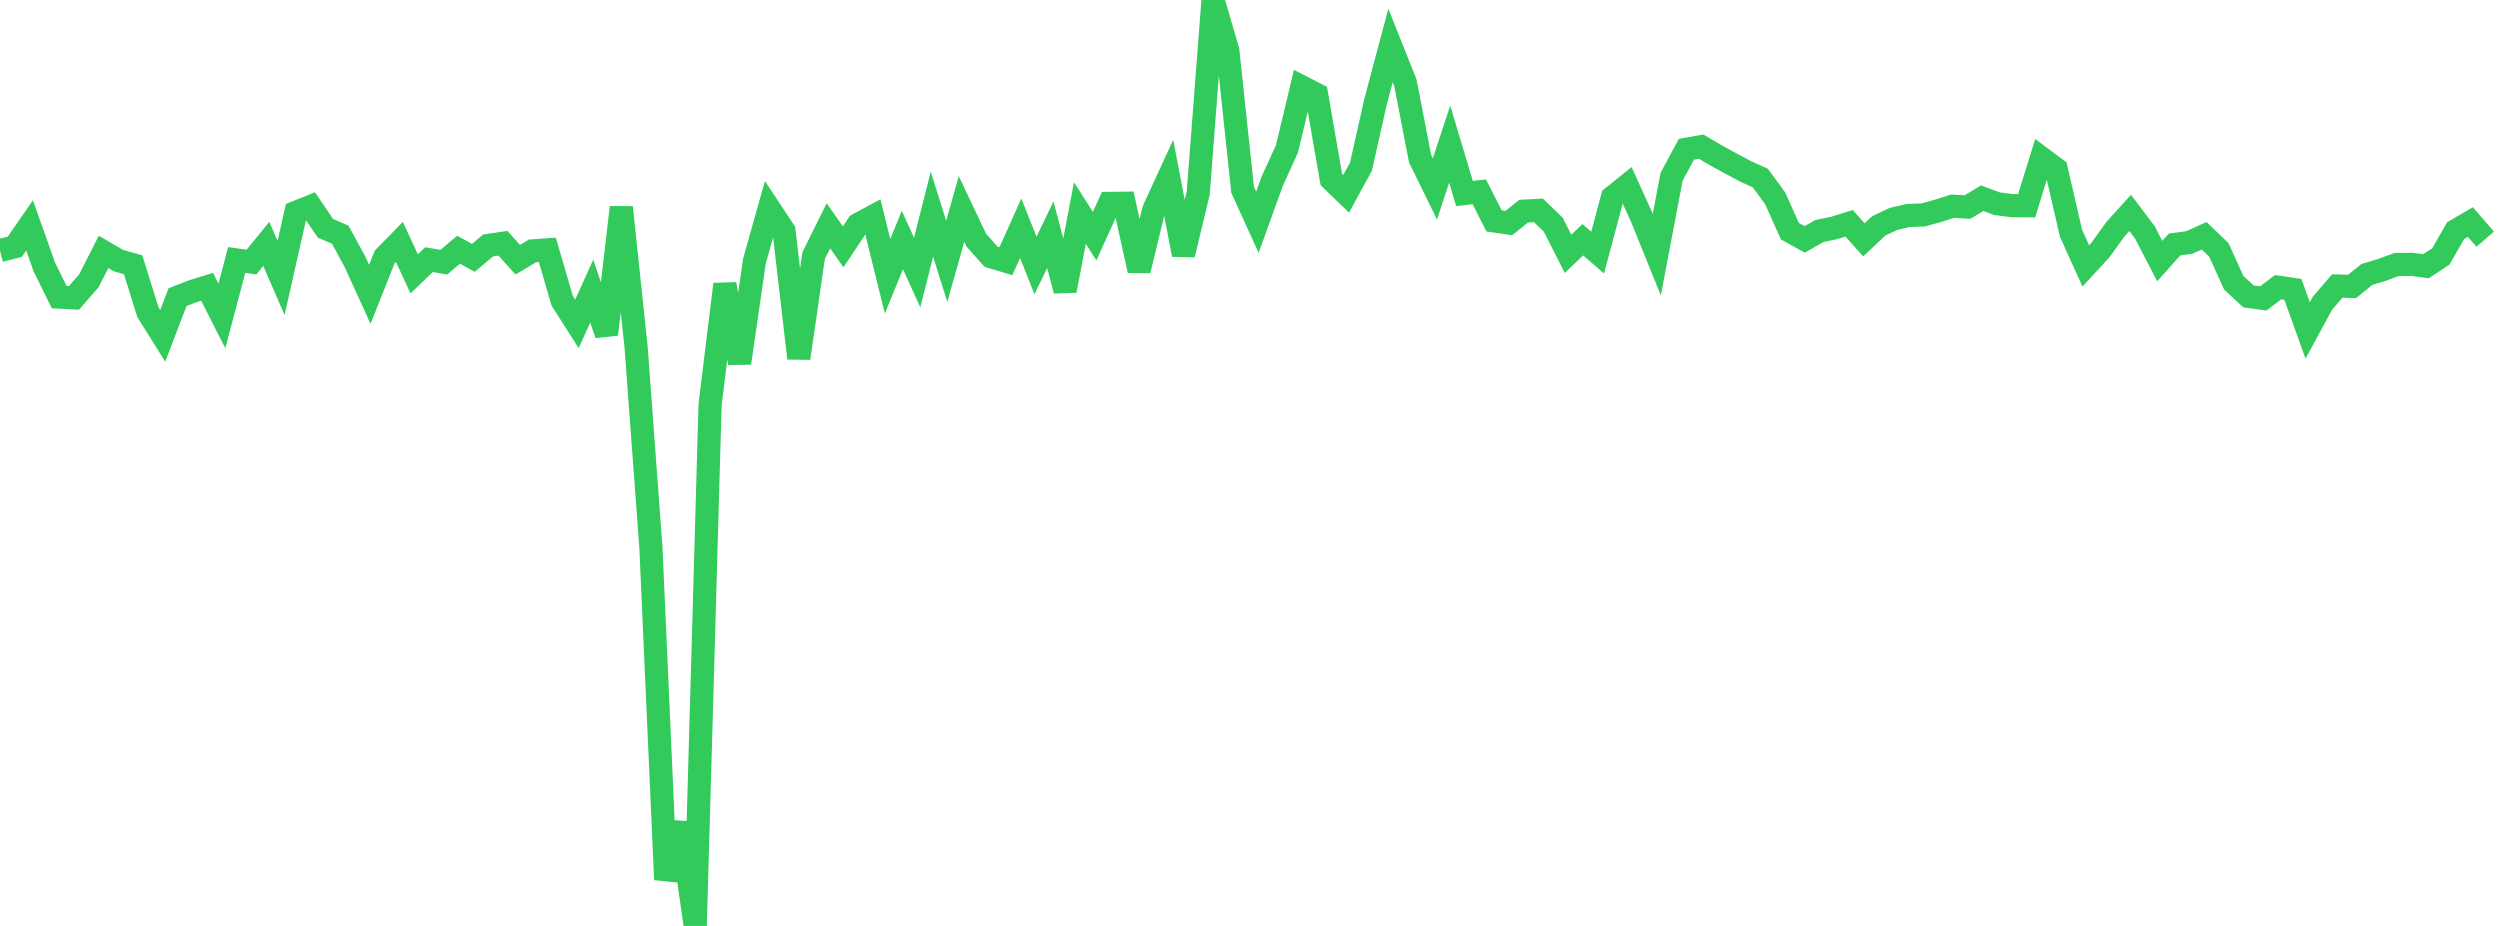 <?xml version="1.0" standalone="no"?><!DOCTYPE svg PUBLIC "-//W3C//DTD SVG 1.1//EN" "http://www.w3.org/Graphics/SVG/1.1/DTD/svg11.dtd"><svg width="135" height="50" viewBox="0 0 135 50" preserveAspectRatio="none" xmlns="http://www.w3.org/2000/svg" xmlns:xlink="http://www.w3.org/1999/xlink"><polyline points="0,13.528 0.799,13.324 1.598,12.172 2.396,14.421 3.195,16.043 3.994,16.085 4.793,15.172 5.592,13.603 6.391,14.069 7.189,14.298 7.988,16.858 8.787,18.136 9.586,16.049 10.385,15.734 11.183,15.488 11.982,17.062 12.781,14.039 13.58,14.151 14.379,13.171 15.178,15.009 15.976,11.472 16.775,11.151 17.574,12.328 18.373,12.671 19.172,14.143 19.97,15.893 20.769,13.883 21.568,13.067 22.367,14.787 23.166,14.021 23.964,14.159 24.763,13.485 25.562,13.925 26.361,13.252 27.16,13.136 27.959,14.025 28.757,13.548 29.556,13.491 30.355,16.234 31.154,17.49 31.953,15.721 32.751,18.055 33.55,11.198 34.349,18.747 35.148,29.549 35.947,47.499 36.746,44.434 37.544,50 38.343,21.87 39.142,15.349 39.941,19.601 40.74,14.098 41.538,11.26 42.337,12.467 43.136,19.345 43.935,13.806 44.734,12.195 45.533,13.329 46.331,12.126 47.13,11.694 47.929,14.918 48.728,12.961 49.527,14.715 50.325,11.562 51.124,14.114 51.923,11.285 52.722,12.971 53.521,13.864 54.32,14.103 55.118,12.323 55.917,14.336 56.716,12.674 57.515,15.694 58.314,11.503 59.112,12.754 59.911,10.984 60.71,10.974 61.509,14.605 62.308,11.315 63.107,9.581 63.905,13.751 64.704,10.424 65.503,0 66.302,2.737 67.101,10.247 67.899,11.999 68.698,9.789 69.497,8.037 70.296,4.692 71.095,5.103 71.893,9.692 72.692,10.464 73.491,8.999 74.29,5.449 75.089,2.453 75.888,4.457 76.686,8.572 77.485,10.203 78.284,7.782 79.083,10.45 79.882,10.357 80.68,11.928 81.479,12.046 82.278,11.403 83.077,11.361 83.876,12.133 84.675,13.707 85.473,12.946 86.272,13.641 87.071,10.653 87.87,10.013 88.669,11.776 89.467,13.75 90.266,9.545 91.065,8.06 91.864,7.919 92.663,8.39 93.462,8.827 94.26,9.252 95.059,9.616 95.858,10.707 96.657,12.487 97.456,12.928 98.254,12.473 99.053,12.307 99.852,12.058 100.651,12.951 101.45,12.197 102.249,11.821 103.047,11.637 103.846,11.607 104.645,11.388 105.444,11.133 106.243,11.182 107.041,10.702 107.84,11 108.639,11.104 109.438,11.111 110.237,8.535 111.036,9.131 111.834,12.594 112.633,14.357 113.432,13.491 114.231,12.379 115.03,11.497 115.828,12.555 116.627,14.098 117.426,13.201 118.225,13.094 119.024,12.733 119.822,13.499 120.621,15.267 121.42,16.007 122.219,16.114 123.018,15.508 123.817,15.628 124.615,17.843 125.414,16.371 126.213,15.444 127.012,15.468 127.811,14.82 128.609,14.58 129.408,14.286 130.207,14.272 131.006,14.375 131.805,13.848 132.604,12.456 133.402,11.991 134.201,12.915" fill="none" stroke="#32ca5b" stroke-width="1.25"/></svg>